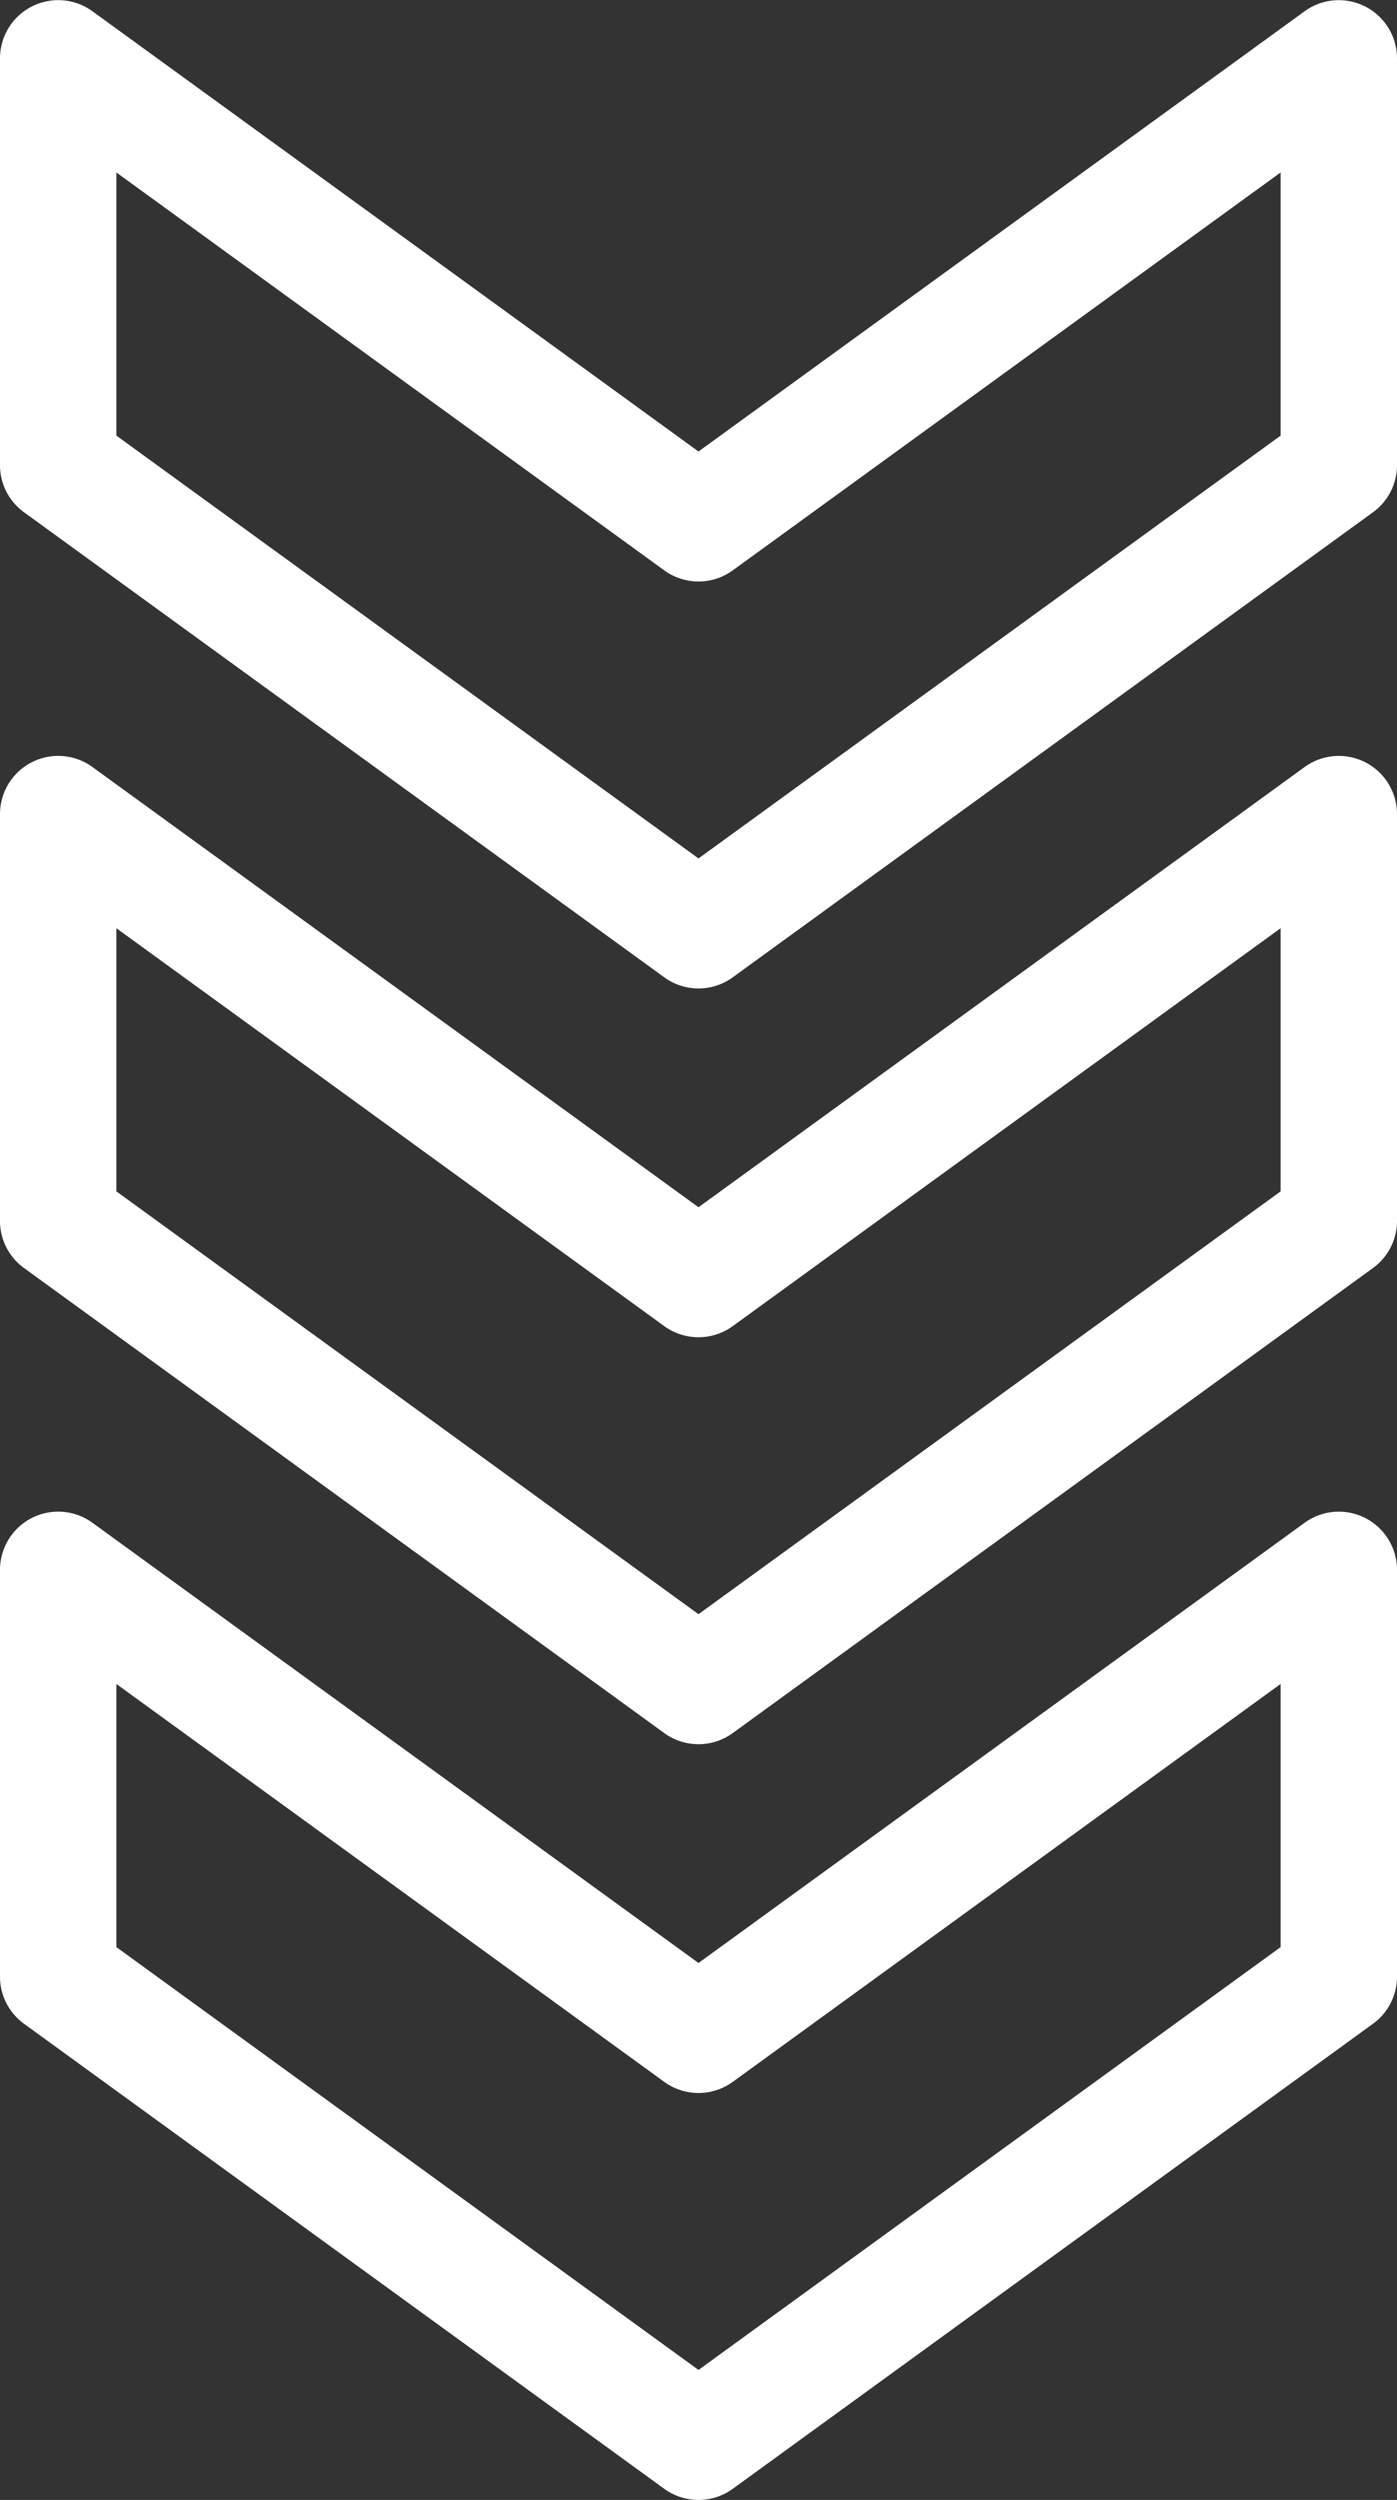<svg xmlns="http://www.w3.org/2000/svg" width="184" height="329.062" viewBox="0 0 184 329.062">
  <rect x="0" y="0" width="184" height="329.062" fill="#333333" stroke="none"/>
  <defs>
    <style>
      .cls-1 {
        fill: #fff;
        fill-rule: evenodd;
      }
    </style>
  </defs>
  <path id="I2.svg" class="cls-1" d="M1373.84,783.316l-84.33,61.216a7.679,7.679,0,0,1-9.02,0l-84.33-61.216a7.659,7.659,0,0,1-3.16-6.188V723.564a7.669,7.669,0,0,1,12.18-6.187L1285,775.32l79.83-57.943a7.664,7.664,0,0,1,12.17,6.187v53.564A7.659,7.659,0,0,1,1373.84,783.316Zm-12.17-44.724-72.16,52.376a7.685,7.685,0,0,1-9.02,0l-72.16-52.376v34.639L1285,828.884l76.67-55.653V738.592Zm12.17-54.752-84.33,61.216a7.679,7.679,0,0,1-9.02,0l-84.33-61.216a7.659,7.659,0,0,1-3.16-6.188V624.088a7.669,7.669,0,0,1,12.18-6.187L1285,675.844l79.83-57.943a7.664,7.664,0,0,1,12.17,6.187v53.564A7.659,7.659,0,0,1,1373.84,683.84Zm-12.17-44.724-72.16,52.375a7.682,7.682,0,0,1-9.02,0l-72.16-52.375v34.639L1285,729.408l76.67-55.653V639.116Zm12.17-54.753-84.33,61.216a7.675,7.675,0,0,1-9.02,0l-84.33-61.216a7.656,7.656,0,0,1-3.16-6.187V524.612a7.67,7.67,0,0,1,12.18-6.188L1285,576.368l79.83-57.944a7.665,7.665,0,0,1,12.17,6.188v53.564A7.656,7.656,0,0,1,1373.84,584.363Zm-12.17-44.723-72.16,52.375a7.682,7.682,0,0,1-9.02,0l-72.16-52.375v34.639L1285,629.932l76.67-55.653V539.64Z" transform="translate(-1193 -516.938)"/>
</svg>

